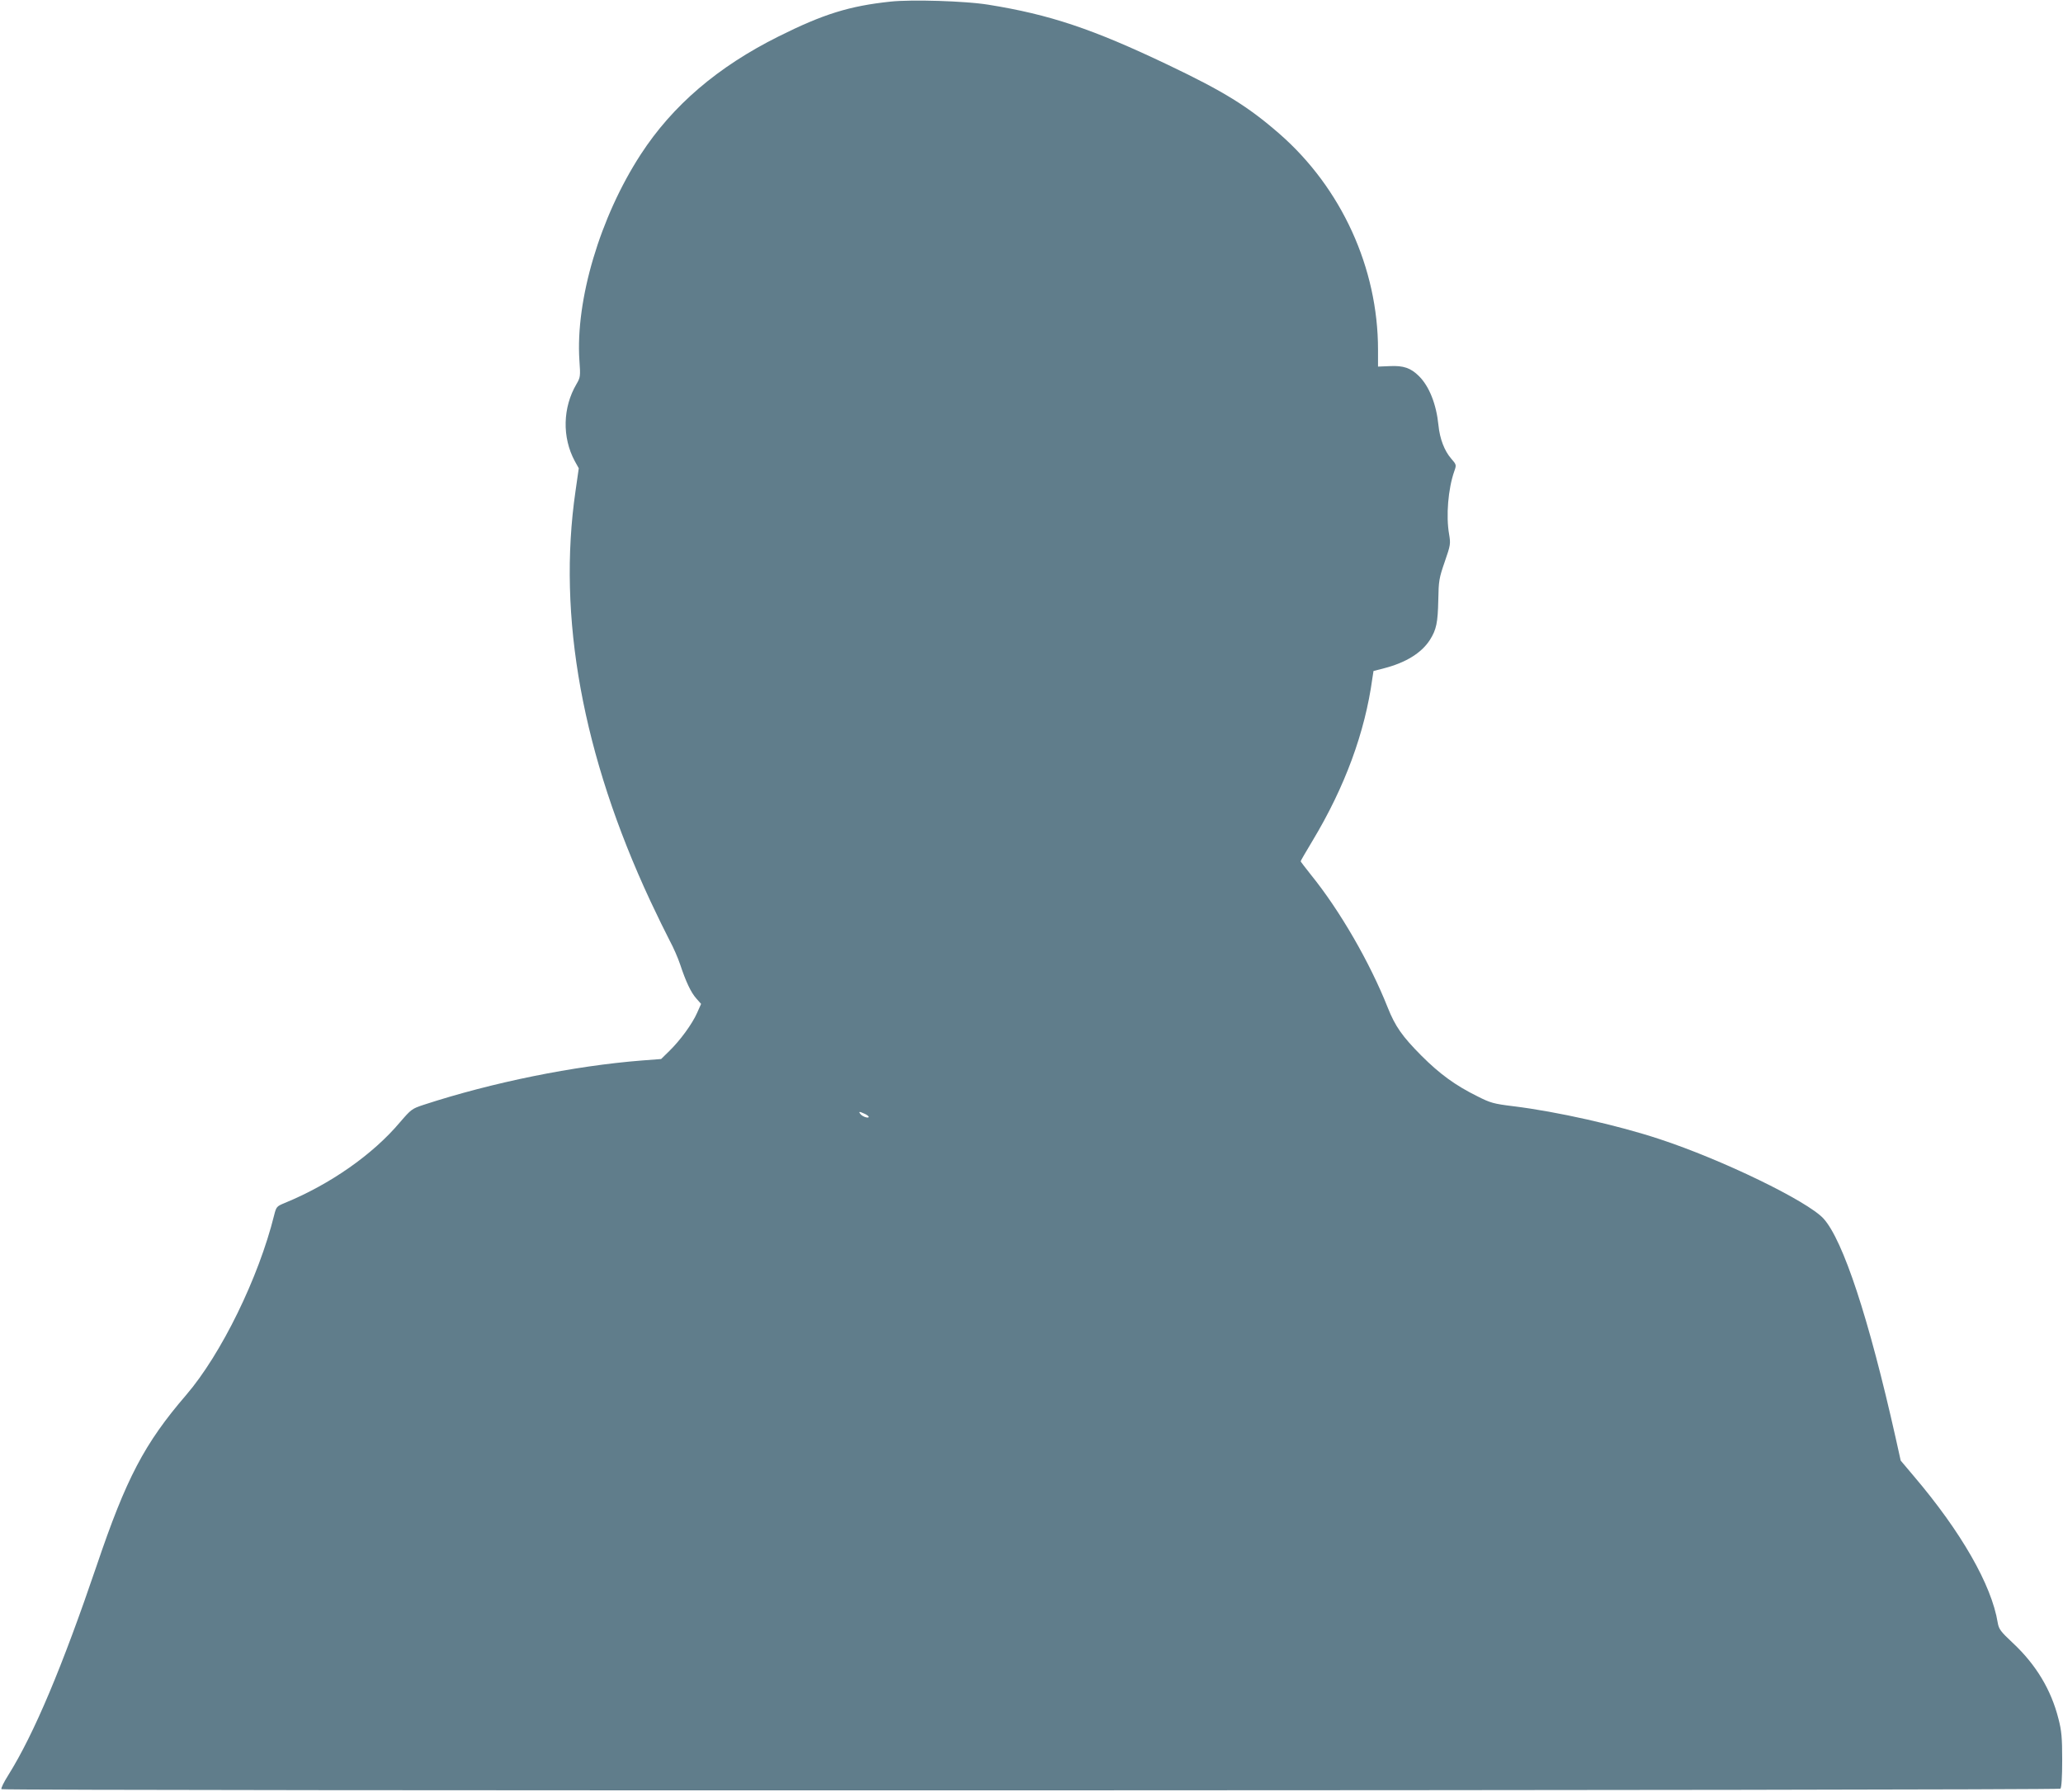 <?xml version="1.0" standalone="no"?>
<!DOCTYPE svg PUBLIC "-//W3C//DTD SVG 20010904//EN"
 "http://www.w3.org/TR/2001/REC-SVG-20010904/DTD/svg10.dtd">
<svg version="1.0" xmlns="http://www.w3.org/2000/svg"
 width="1280pt" height="1112pt" viewBox="0 0 1280 1112"
 preserveAspectRatio="xMidYMid meet">
<g transform="translate(0,1112) scale(0.1,-0.1)"
fill="#607d8b" stroke="none">
<path d="M5525 11110 c-254 -27 -416 -77 -694 -216 -377 -188 -658 -428 -856
-733 -252 -388 -405 -903 -380 -1278 7 -98 6 -105 -18 -146 -86 -146 -90 -331
-11 -478 l25 -45 -20 -140 c-114 -781 43 -1641 464 -2545 42 -90 96 -200 119
-244 24 -44 53 -111 66 -150 35 -106 67 -174 100 -211 l30 -34 -25 -56 c-30
-68 -105 -171 -173 -237 l-50 -49 -118 -9 c-422 -33 -930 -136 -1355 -275 -73
-24 -78 -28 -147 -108 -169 -201 -434 -386 -717 -502 -48 -20 -51 -23 -64 -75
-96 -387 -328 -862 -546 -1116 -259 -301 -372 -517 -555 -1058 -213 -627 -388
-1044 -548 -1300 -28 -44 -47 -83 -43 -88 12 -12 12763 -9 12775 3 7 7 11 74
11 178 0 139 -4 182 -23 255 -45 179 -138 335 -282 470 -78 73 -88 87 -95 127
-38 234 -226 563 -521 910 l-81 96 -32 144 c-166 740 -325 1223 -447 1358
-100 109 -630 366 -1017 493 -259 86 -638 171 -907 204 -123 15 -143 21 -222
61 -138 68 -235 139 -349 253 -119 120 -162 181 -209 299 -111 280 -297 602
-476 823 -35 44 -64 82 -64 84 0 3 33 60 74 128 200 333 325 671 371 1008 l7
45 66 17 c135 35 232 95 284 176 40 64 49 105 52 249 2 117 5 135 40 236 36
104 37 111 27 171 -20 113 -6 282 32 390 14 40 14 41 -19 79 -42 48 -71 124
-79 207 -13 130 -57 241 -120 304 -52 52 -97 67 -182 63 l-73 -3 0 105 c0 507
-227 1004 -612 1340 -195 170 -346 263 -690 427 -469 224 -736 313 -1117 374
-143 23 -475 33 -606 19z m-160 -6902 c14 -6 25 -15 25 -19 0 -11 -38 1 -51
17 -14 17 -8 18 26 2z"/>
</g>
</svg>
